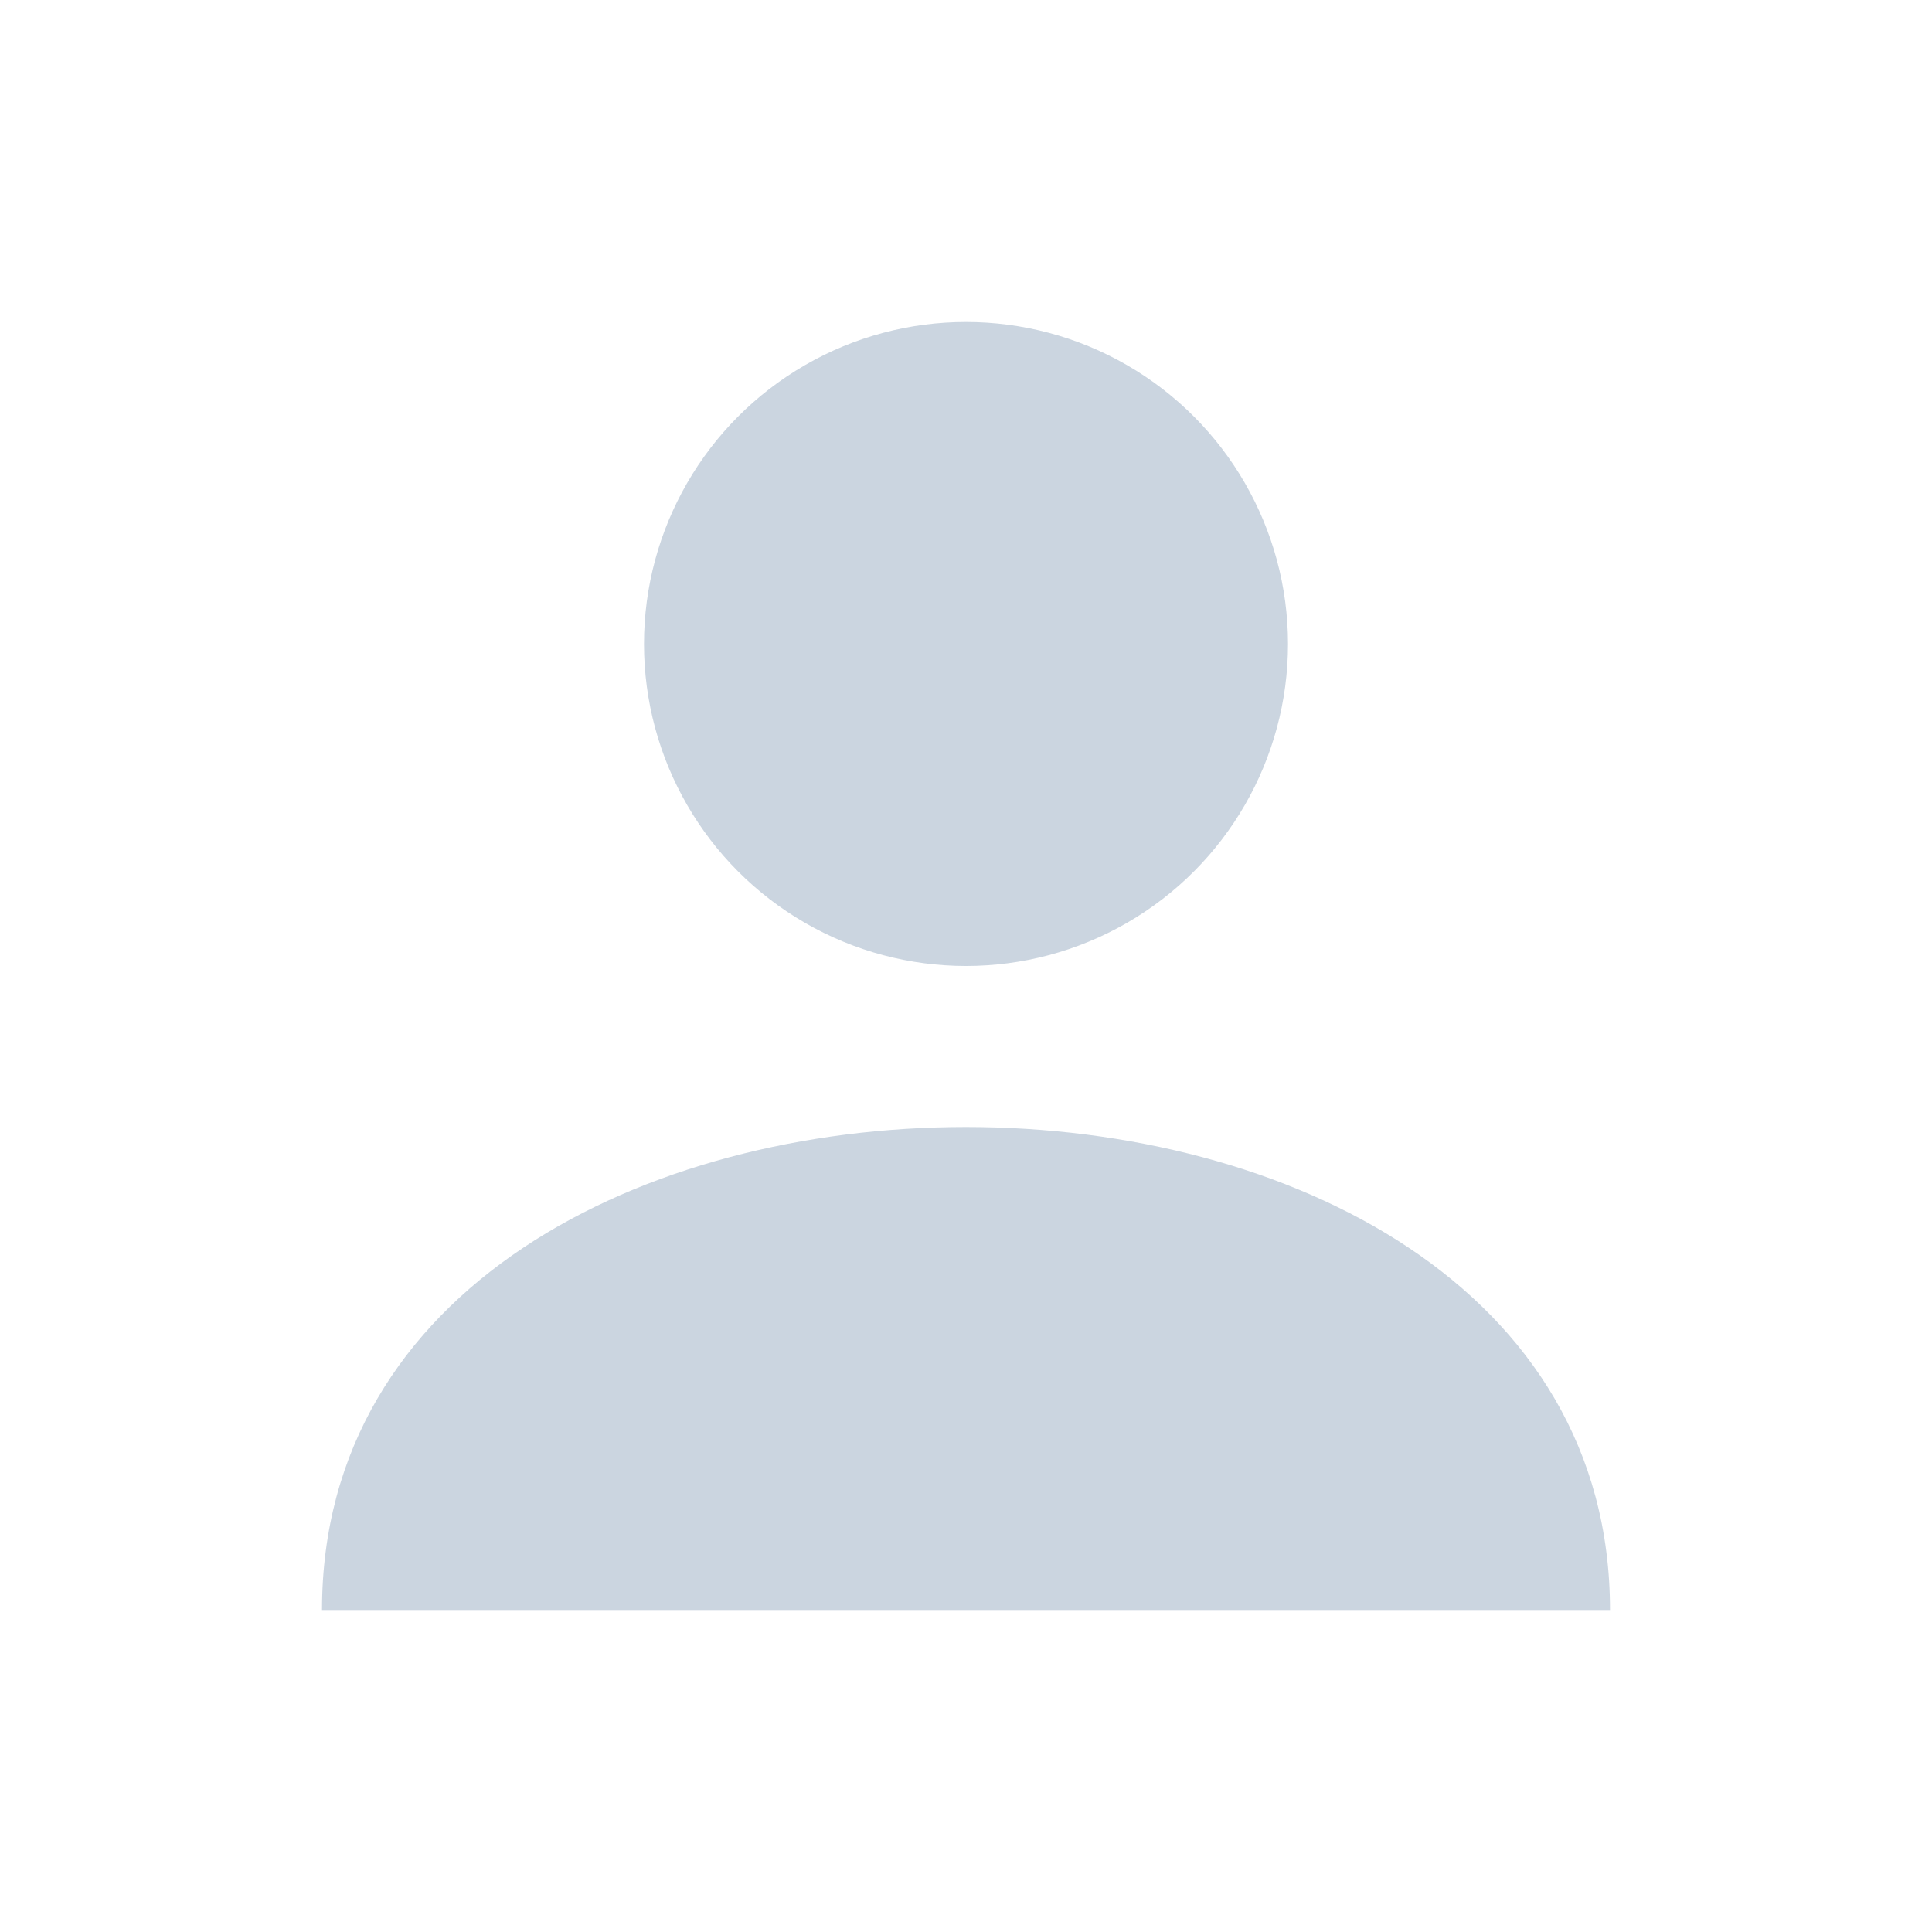 <svg width="24" height="24" viewBox="0 0 24 24" fill="none" xmlns="http://www.w3.org/2000/svg">
  <circle cx="12" cy="8" r="4" fill="#CBD5E0"/>
  <path d="M4 20c0-4 4-6 8-6s8 2 8 6" fill="#CBD5E0"/>
</svg>
